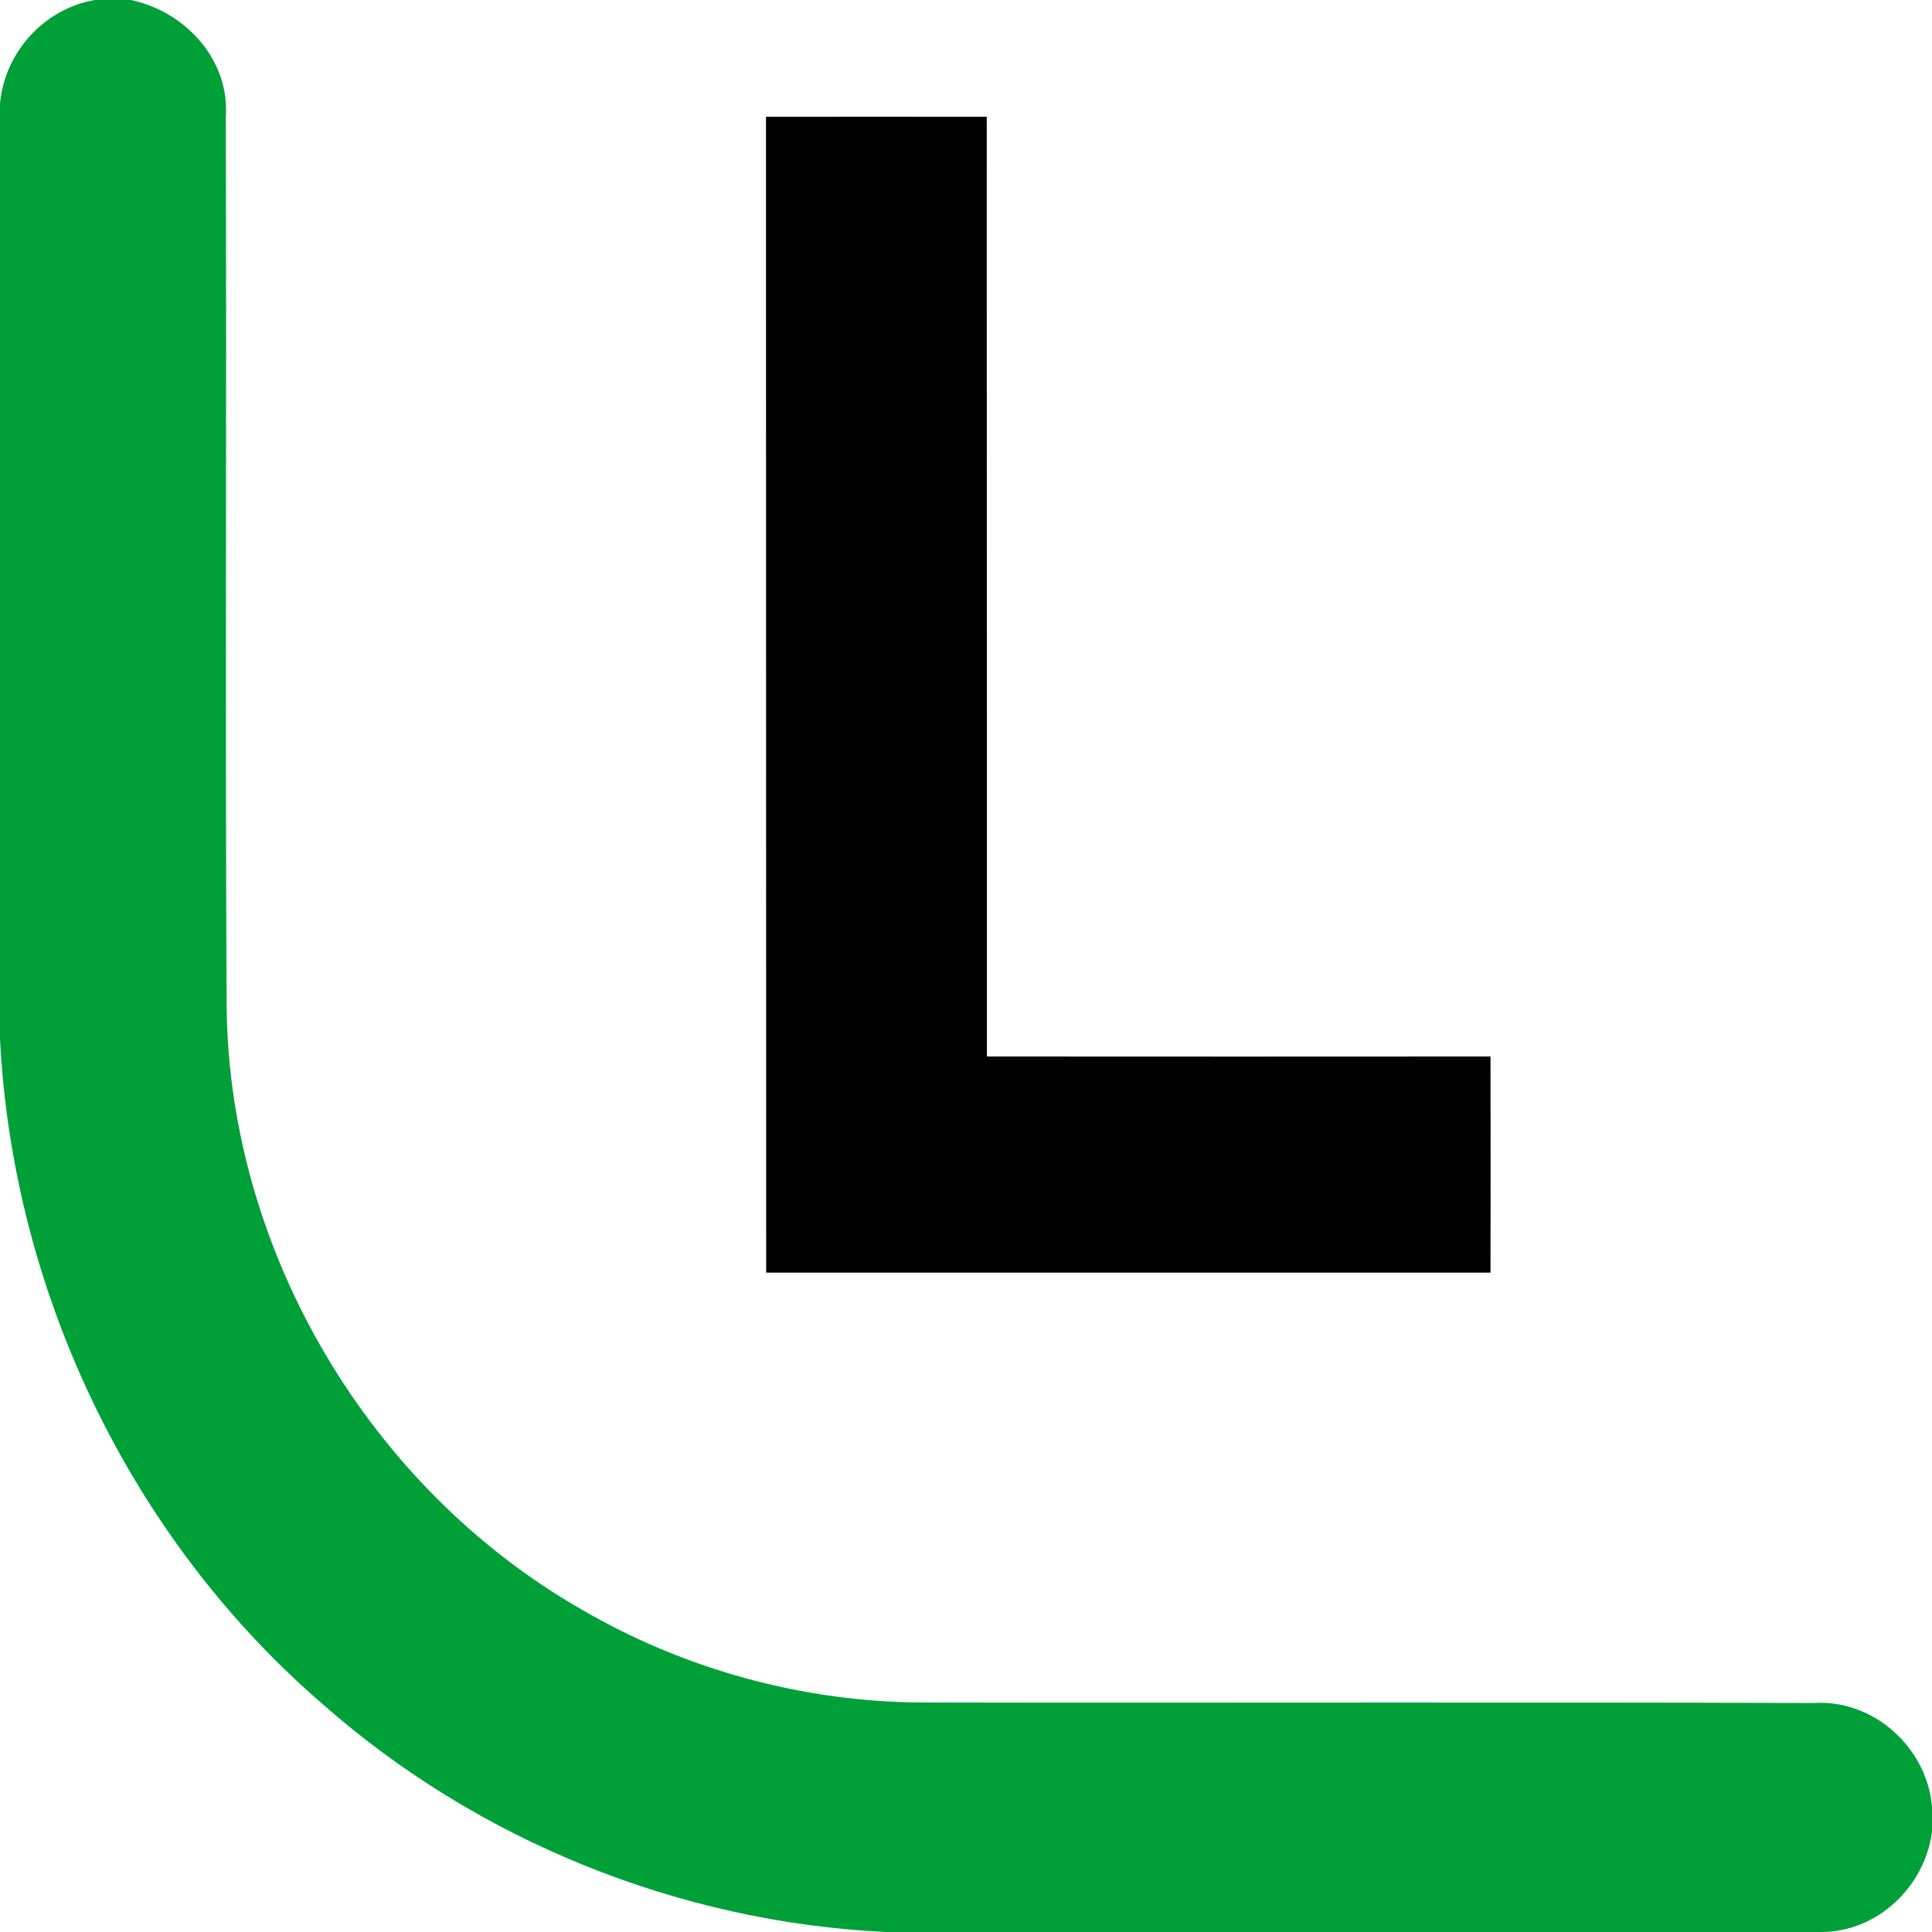 <svg version="1.2" xmlns="http://www.w3.org/2000/svg" viewBox="0 0 1080 1080" width="1080" height="1080">
	<title>apple-touch-icon-180x180-svg</title>
	<style>
		.s0 { fill: #00a038 } 
		.s1 { fill: #000000 } 
	</style>
	<g id="#00a038ff">
		<path id="Layer" class="s0" d="m53 0h20.1c30.5 6.3 55.7 33.7 53.1 65.8 0.6 166.1-0.4 332.1 0.5 498.1 1.8 136.2 79.8 267.6 197.7 335.4 57.7 33.8 124.4 52.2 191.4 52.4 165.9 0.3 331.9-0.3 497.8 0.3 33.6-2.3 63.6 24.8 66.4 58v14c-4 30.6-30.4 55.9-61.7 56h-523.2c-115.1-5.5-227.7-50.8-314.3-127-107.7-92.7-173.7-230.5-180.8-372.3v-522.7c2.5-28.7 24.6-53.1 53-58z"/>
	</g>
	<g id="#000000ff">
		<path id="Layer" class="s1" d="m428.2 65.3c41.2-0.1 82.3 0 123.4 0 0.1 175.1 0 350.2 0.1 525.3q140.8 0.1 281.5 0 0.1 60.4 0 120.8c-135 0-270 0-404.9 0-0.1-215.4 0-430.7-0.1-646.1z"/>
	</g>
</svg>